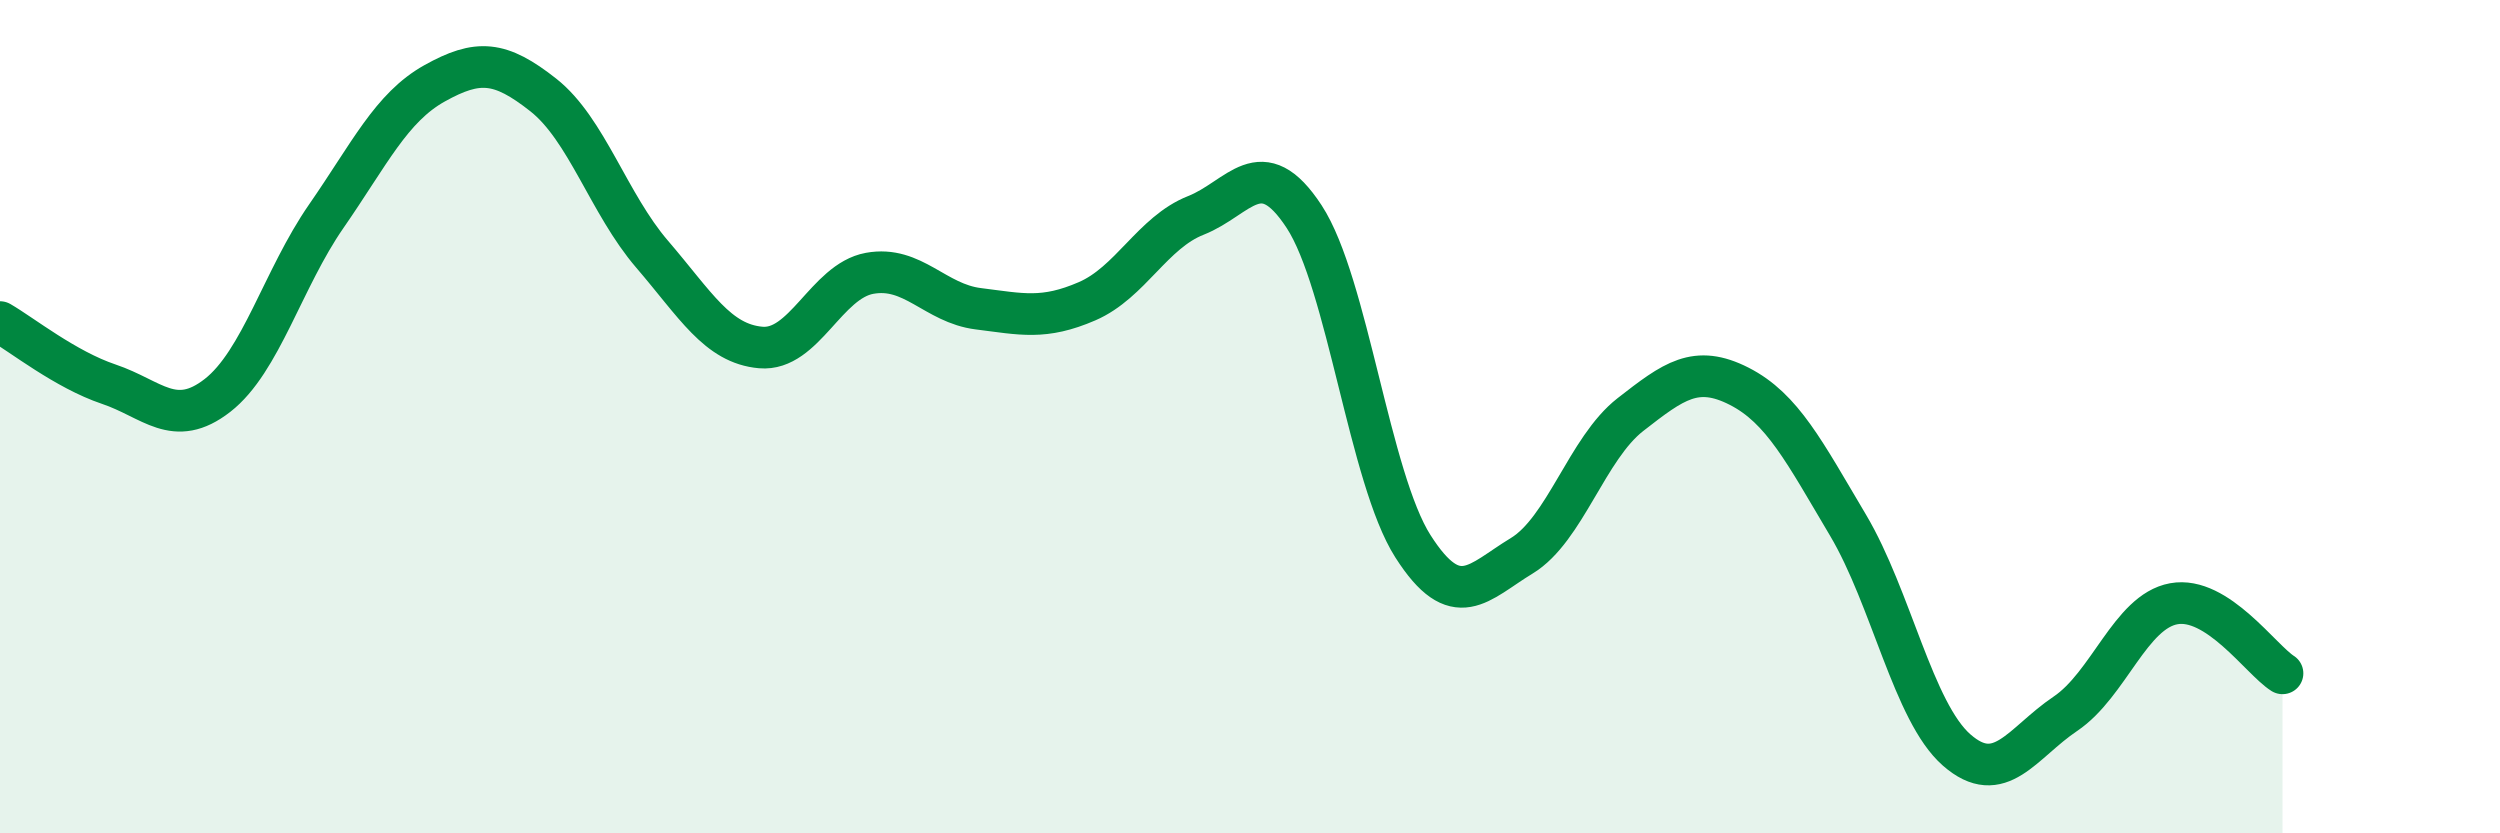 
    <svg width="60" height="20" viewBox="0 0 60 20" xmlns="http://www.w3.org/2000/svg">
      <path
        d="M 0,7.73 C 0.52,8.03 1.57,8.87 2.61,9.22 C 3.65,9.57 4.18,10.3 5.22,9.49 C 6.26,8.68 6.79,6.69 7.83,5.19 C 8.87,3.69 9.39,2.58 10.43,2 C 11.47,1.42 12,1.46 13.04,2.28 C 14.08,3.1 14.61,4.89 15.65,6.1 C 16.69,7.31 17.22,8.25 18.26,8.34 C 19.3,8.43 19.83,6.75 20.87,6.56 C 21.91,6.37 22.44,7.28 23.48,7.41 C 24.52,7.54 25.05,7.68 26.09,7.23 C 27.13,6.78 27.66,5.58 28.7,5.17 C 29.74,4.76 30.26,3.61 31.3,5.2 C 32.34,6.79 32.87,11.48 33.91,13.11 C 34.95,14.74 35.48,13.97 36.52,13.34 C 37.56,12.71 38.09,10.76 39.13,9.95 C 40.17,9.14 40.7,8.74 41.74,9.27 C 42.78,9.8 43.31,10.85 44.35,12.6 C 45.39,14.35 45.92,17.09 46.96,18 C 48,18.91 48.53,17.83 49.57,17.13 C 50.61,16.43 51.13,14.68 52.17,14.49 C 53.21,14.3 54.26,15.83 54.78,16.16L54.78 20L0 20Z"
        fill="#008740"
        opacity="0.1"
        stroke-linecap="round"
        stroke-linejoin="round"
      />
      <path
        d="M 0,7.73 C 0.52,8.03 1.57,8.87 2.61,9.22 C 3.65,9.57 4.18,10.3 5.22,9.49 C 6.26,8.68 6.79,6.69 7.83,5.19 C 8.87,3.69 9.39,2.58 10.43,2 C 11.47,1.42 12,1.46 13.04,2.28 C 14.08,3.1 14.61,4.89 15.65,6.1 C 16.69,7.31 17.22,8.25 18.26,8.34 C 19.3,8.43 19.83,6.75 20.87,6.56 C 21.91,6.37 22.44,7.28 23.48,7.41 C 24.52,7.54 25.05,7.68 26.09,7.23 C 27.13,6.78 27.66,5.58 28.7,5.17 C 29.74,4.76 30.26,3.61 31.3,5.2 C 32.34,6.79 32.87,11.48 33.91,13.11 C 34.95,14.74 35.48,13.97 36.52,13.34 C 37.56,12.71 38.09,10.76 39.13,9.95 C 40.17,9.14 40.7,8.74 41.74,9.27 C 42.78,9.8 43.31,10.85 44.35,12.6 C 45.39,14.35 45.92,17.09 46.96,18 C 48,18.91 48.53,17.83 49.57,17.13 C 50.61,16.43 51.13,14.68 52.17,14.49 C 53.21,14.3 54.26,15.83 54.78,16.16"
        stroke="#008740"
        stroke-width="1"
        fill="none"
        stroke-linecap="round"
        stroke-linejoin="round"
      />
    </svg>
  